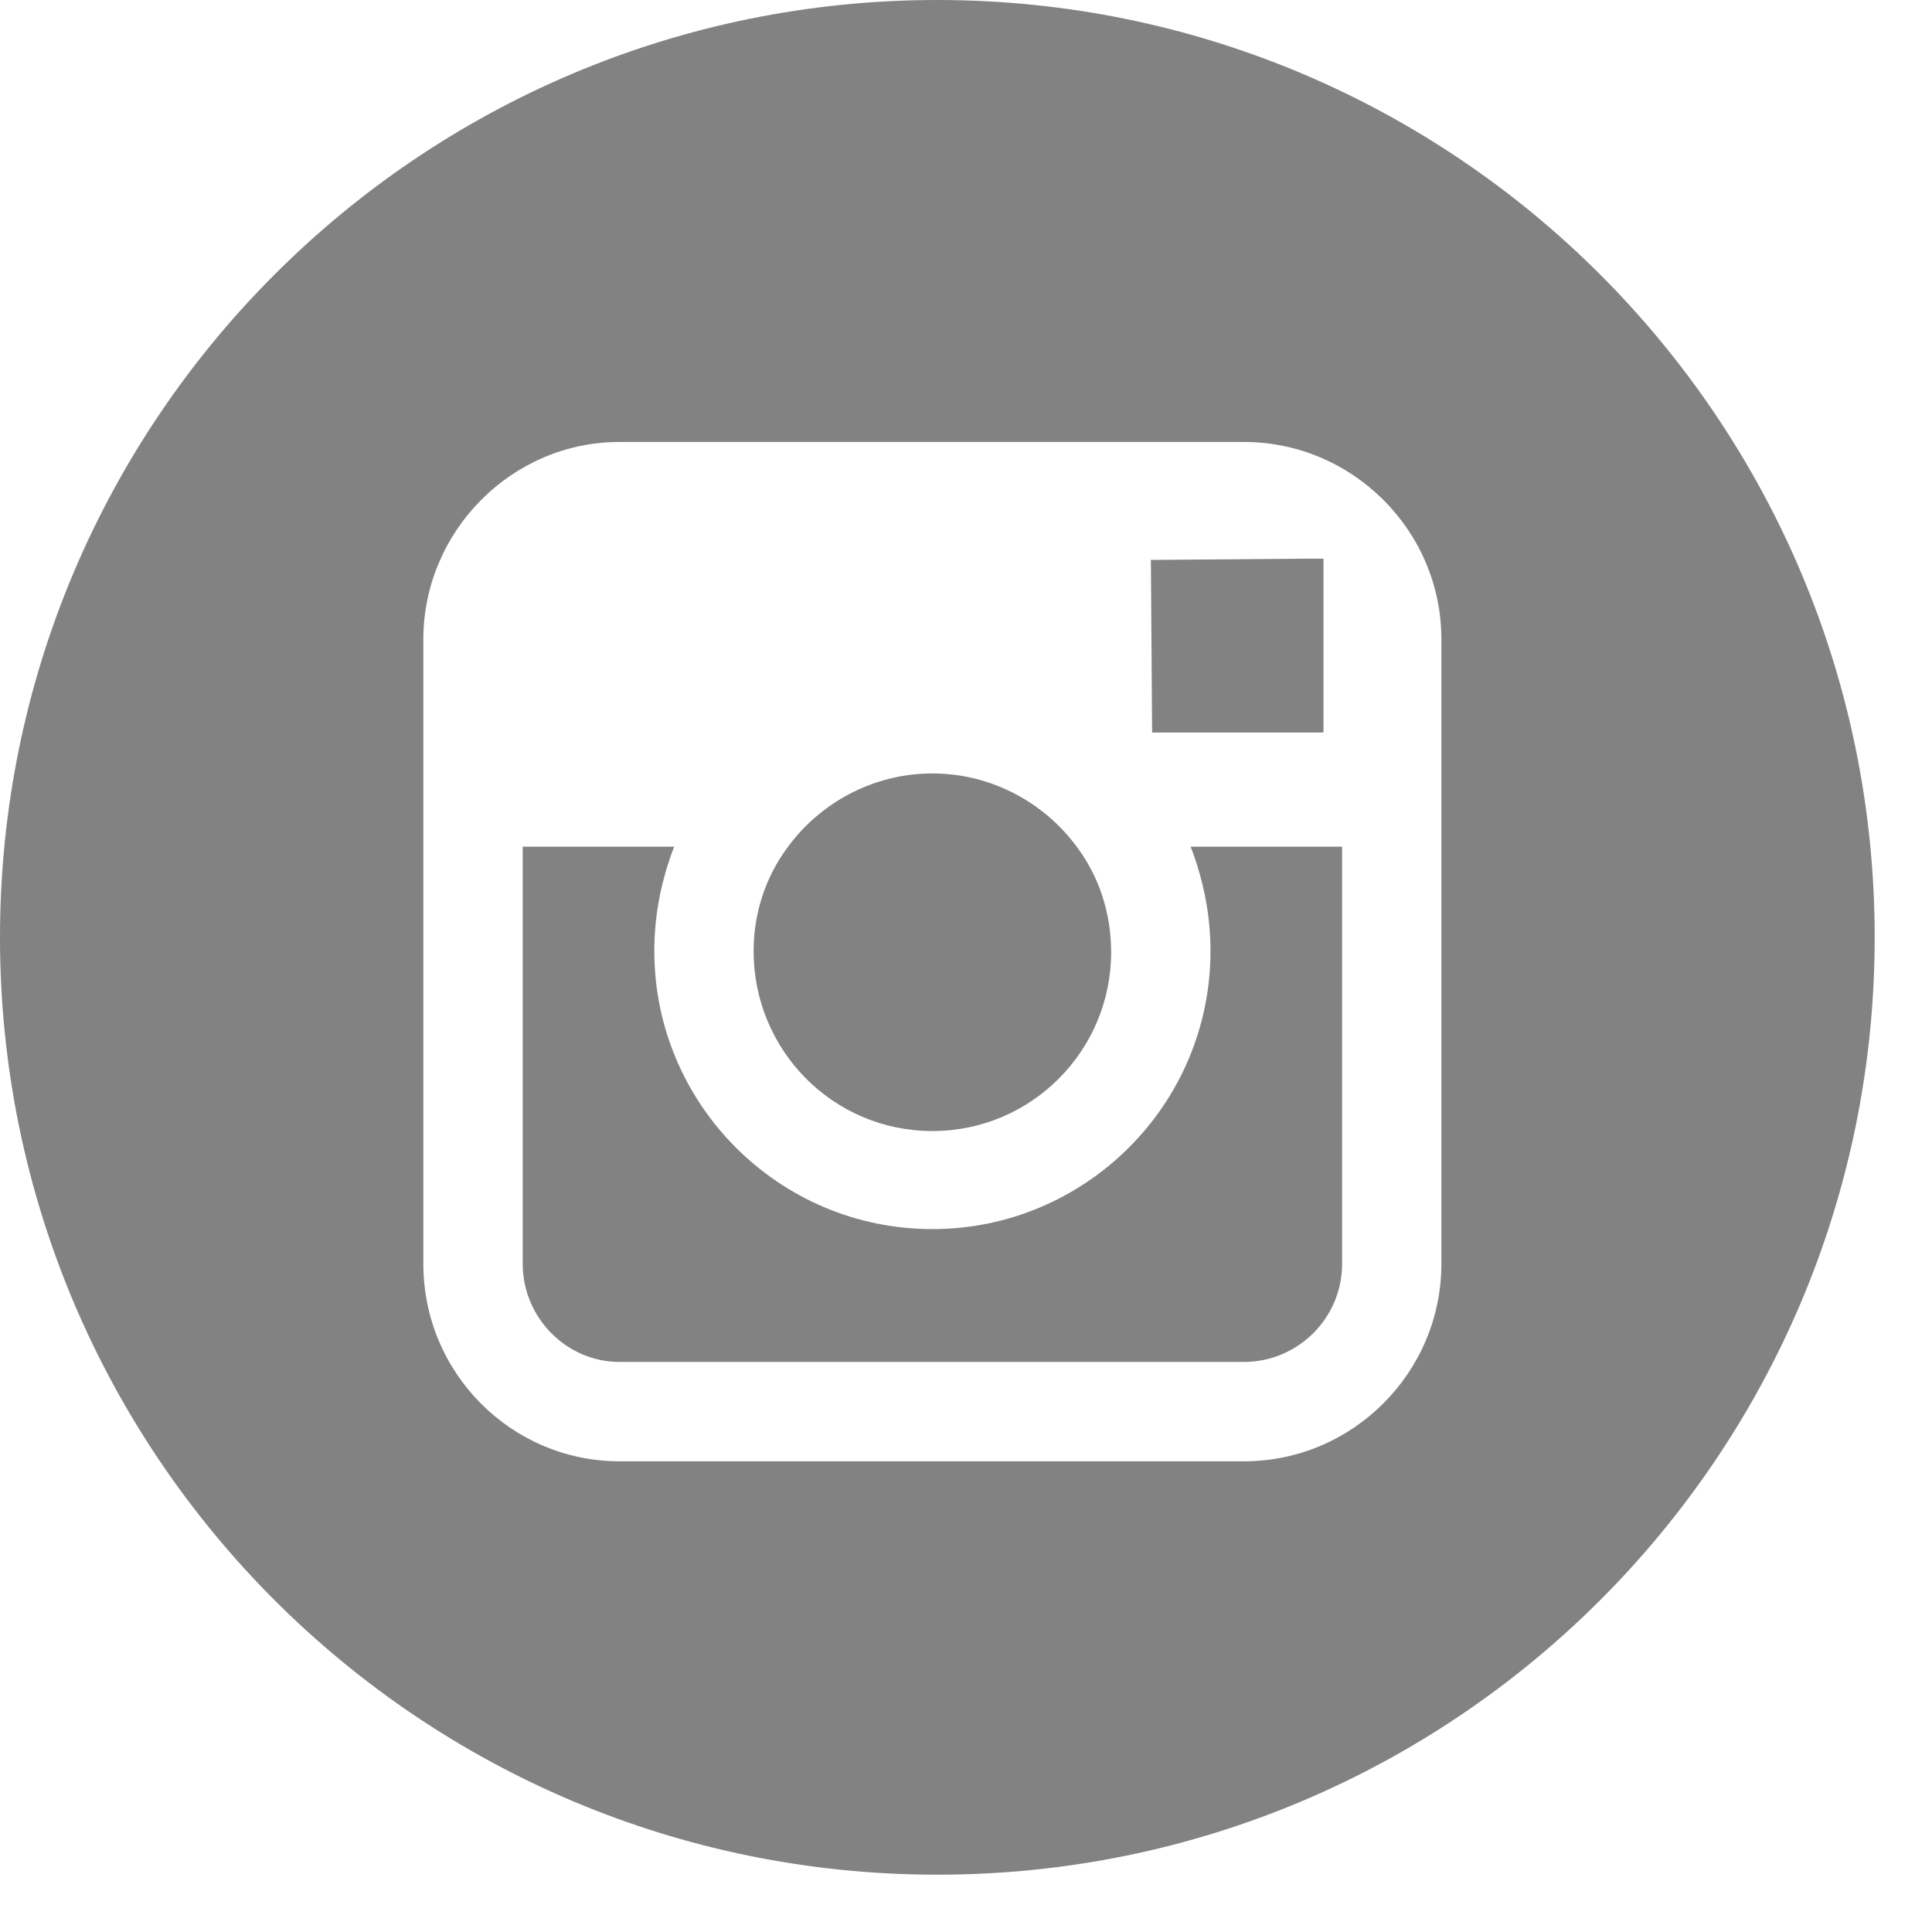 <svg width="33" height="33" viewBox="0 0 33 33" fill="none" xmlns="http://www.w3.org/2000/svg">
<path d="M15.926 19.319C17.622 19.319 18.979 17.94 18.979 16.265C18.979 15.586 18.767 14.972 18.407 14.484C17.855 13.72 16.944 13.211 15.926 13.211C14.908 13.211 13.996 13.72 13.445 14.484C13.084 14.972 12.872 15.586 12.872 16.244C12.872 17.94 14.229 19.319 15.926 19.319Z" fill="#828282"/>
<path d="M24.62 14.463V21.588C24.62 23.433 23.115 24.96 21.248 24.96H10.582C8.737 24.96 7.231 23.454 7.231 21.588V14.463V10.921C7.231 9.076 8.737 7.549 10.582 7.549H21.248C23.093 7.549 24.62 9.055 24.62 10.921V14.463ZM16.011 0C7.168 0 0 7.168 0 16.011C0 24.854 7.168 32.021 16.011 32.021C24.854 32.021 32.021 24.854 32.021 16.011C32.021 7.168 24.854 0 16.011 0Z" fill="#828282"/>
<path d="M20.676 16.244C20.676 18.873 18.534 20.994 15.926 20.994C13.296 20.994 11.176 18.852 11.176 16.244C11.176 15.607 11.303 15.014 11.515 14.462H8.928V21.588C8.928 22.5 9.67 23.263 10.582 23.263H21.248C22.16 23.263 22.924 22.521 22.924 21.588V14.462H20.337C20.549 15.014 20.676 15.607 20.676 16.244Z" fill="#828282"/>
<path d="M22.606 12.512V9.946V9.543H22.224L19.658 9.564L19.679 12.512H22.606Z" fill="#828282"/>
</svg>